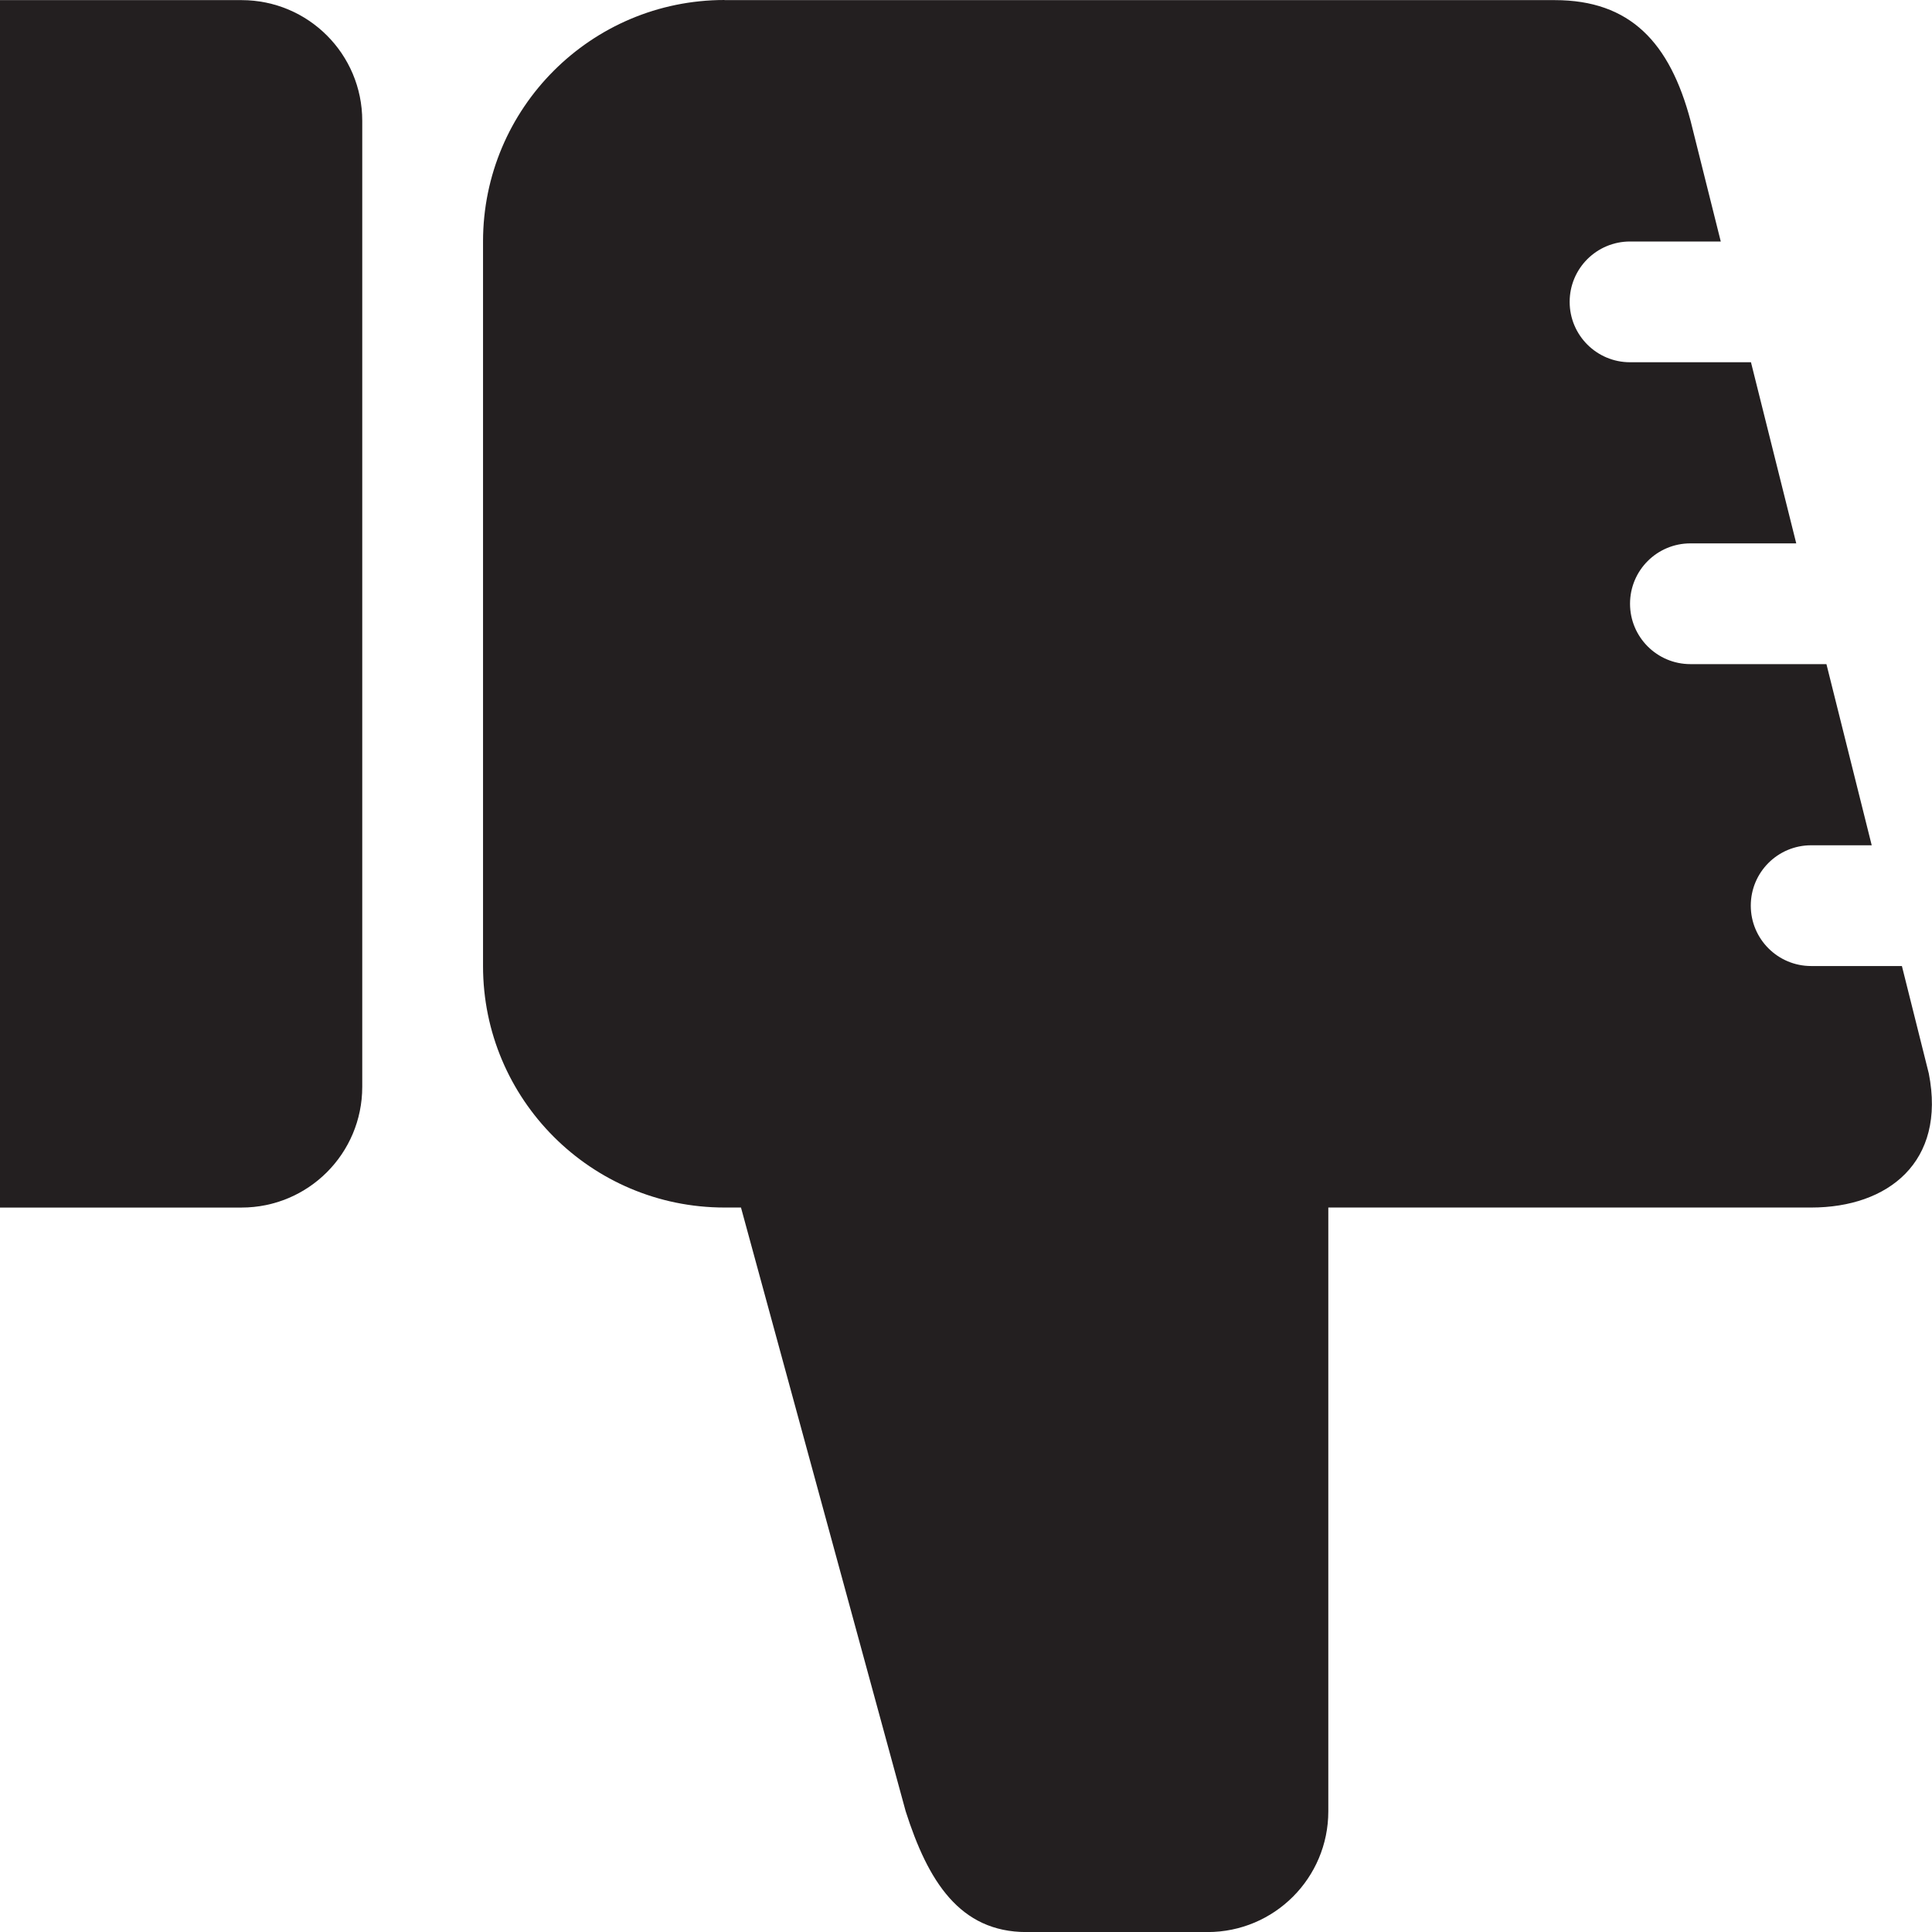 <?xml version="1.0" encoding="utf-8"?>
<!-- Generator: Adobe Illustrator 16.0.0, SVG Export Plug-In . SVG Version: 6.00 Build 0)  -->
<!DOCTYPE svg PUBLIC "-//W3C//DTD SVG 1.0//EN" "http://www.w3.org/TR/2001/REC-SVG-20010904/DTD/svg10.dtd">
<svg version="1.0" id="Layer_1" xmlns="http://www.w3.org/2000/svg" xmlns:xlink="http://www.w3.org/1999/xlink" x="0px" y="0px"
	 width="64px" height="64px" viewBox="0 0 64 64" enable-background="new 0 0 64 64" xml:space="preserve">
<g>
	<path fill="#231F20" d="M8,40.002H0V0.004h8c2.211,0,4,1.787,4,4v31.998C12,38.213,10.211,40.002,8,40.002z"/>
	<path fill="#231F20" d="M53.997,8c-1.105,0-2,0.893-2,2c0,1.104,0.895,2,2,2h4.006l1.5,6h-3.506c-1.105,0-2,0.893-2,2
		c0,1.104,0.895,2,2,2h4.506l1.5,6.001h-2.006c-1.105,0-2,0.893-2,2c0,1.104,0.895,2,2,2h3.006l0.891,3.559
		c0.579,2.941-1.359,4.441-3.891,4.441H44.002v20.001c0,2.209-1.789,4-4,4h-6c-2.211,0-3.262-1.689-4-4l-5.456-20.001h-0.545
		c-4.418,0-8-3.582-8-8V8.004L16.009,8h-0.008c0-4.418,3.582-8,8-8v0.004h27.502c2.5,0,3.812,1.404,4.5,4l1,3.997H53.997z"/>
</g>
</svg>
